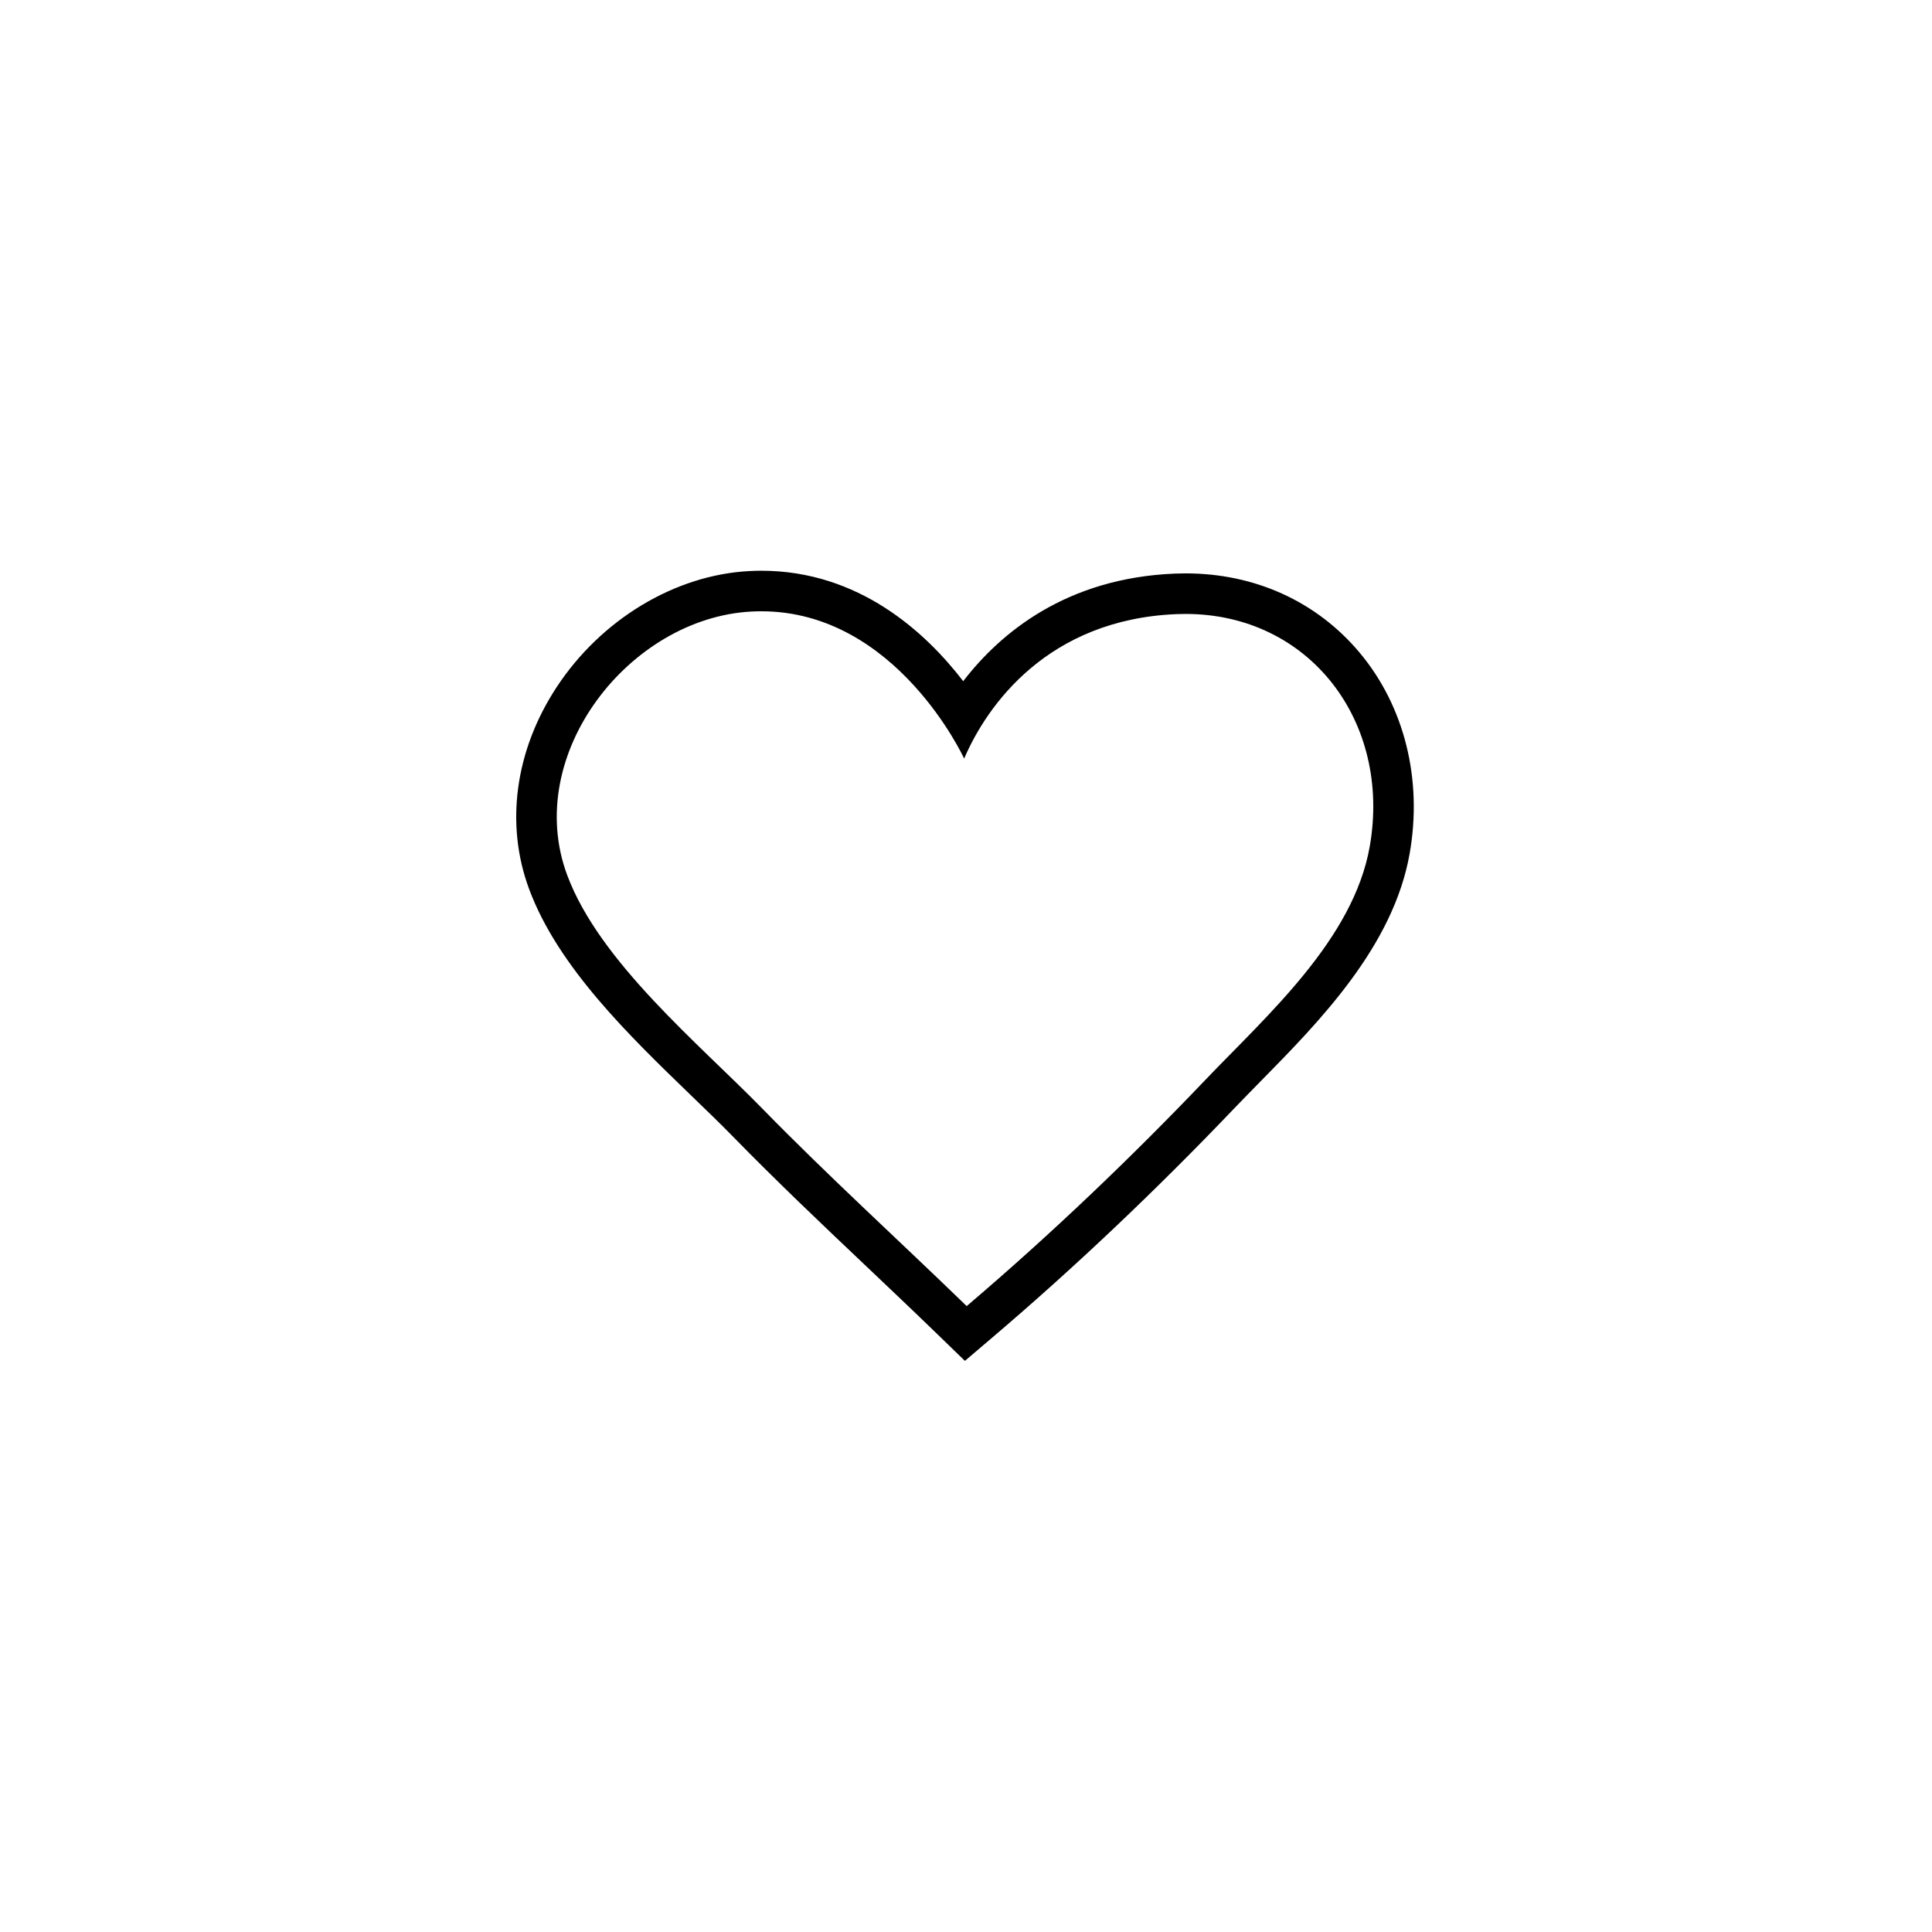 <svg xmlns="http://www.w3.org/2000/svg" width="500" height="500" viewBox="0 0 500 500"><g transform="translate(133.598,147.704)translate(116.151,102.25)rotate(0)translate(-116.151,-102.25) scale(2.581,2.581)" opacity="1"><defs class="defs"/><path transform="translate(-4.999,-10.386)" d="M29.576,14.452c13.556,0.004 20.337,14.77 20.337,14.77c2.288,-5.337 8.388,-13.979 21.35,-14.487c0.288,-0.012 0.572,-0.016 0.854,-0.016c12.438,0 20.669,10.826 18.462,23.327c-1.644,9.313 -10.27,16.895 -16.487,23.403c-7.591,7.951 -15.557,15.548 -23.925,22.673c-6.912,-6.708 -13.789,-12.943 -20.52,-19.833c-6.32,-6.47 -16.294,-14.674 -19.537,-23.38c-4.498,-12.084 6.221,-25.773 18.453,-26.429c0.341,-0.015 0.679,-0.028 1.013,-0.028M29.576,10.386h-0.004c-0.405,0 -0.812,0.012 -1.228,0.036c-7.454,0.396 -14.849,4.864 -19.304,11.655c-4.167,6.354 -5.167,13.737 -2.741,20.25c2.902,7.796 10.016,14.666 16.291,20.727c1.493,1.441 2.903,2.8 4.15,4.079c4.38,4.483 8.886,8.757 13.244,12.887c2.442,2.315 4.893,4.639 7.351,7.021l2.653,2.573l2.813,-2.395c8.179,-6.962 16.333,-14.687 24.233,-22.963c0.824,-0.861 1.692,-1.743 2.579,-2.648c5.938,-6.036 13.328,-13.555 14.97,-22.855c1.312,-7.442 -0.518,-14.789 -5.026,-20.166c-4.295,-5.115 -10.488,-7.935 -17.442,-7.935c-0.336,0 -0.673,0.008 -1.015,0.02c-10.951,0.429 -17.567,5.961 -21.281,10.79c-3.792,-4.933 -10.478,-11.072 -20.243,-11.076" fill="#000000" class="fill c1"/></g></svg>
